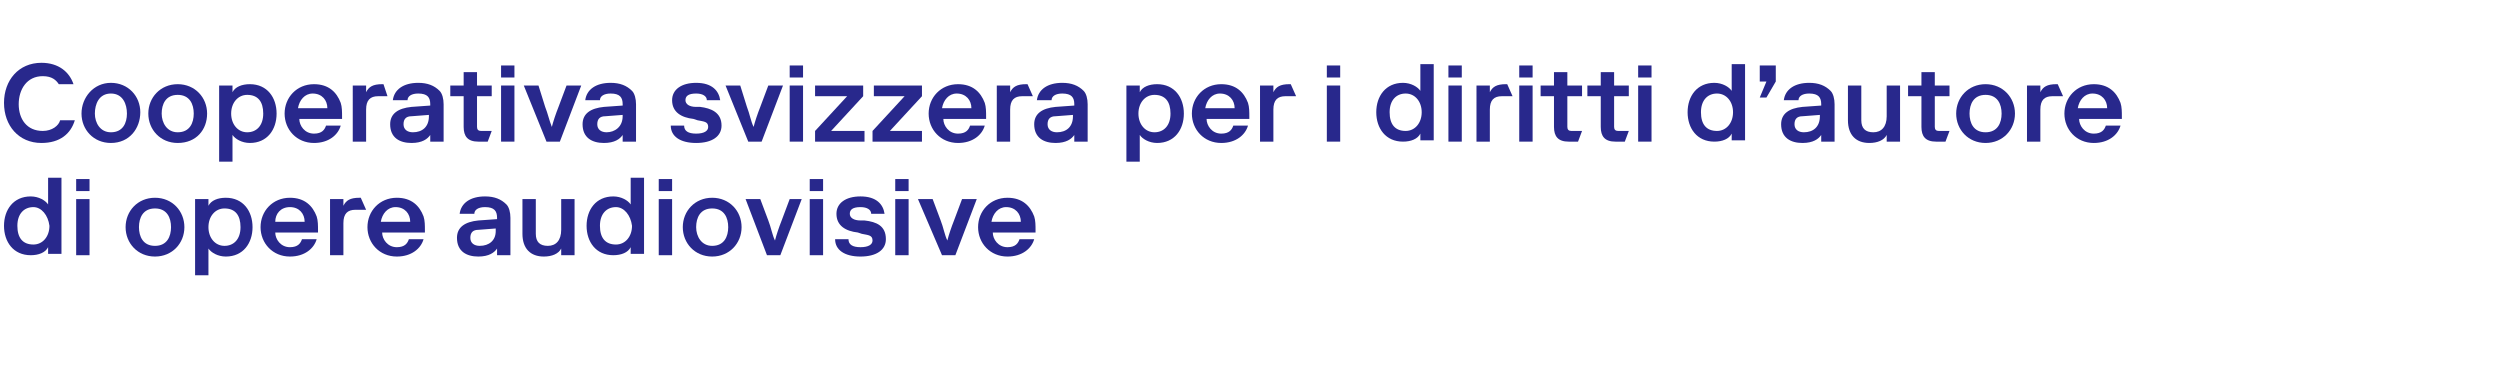 <?xml version="1.0" encoding="UTF-8"?>
<!-- Generator: Adobe Illustrator 25.0.0, SVG Export Plug-In . SVG Version: 6.00 Build 0)  -->
<svg xmlns="http://www.w3.org/2000/svg" xmlns:xlink="http://www.w3.org/1999/xlink" version="1.1" x="0px" y="0px" viewBox="0 0 187.1 28.3" style="enable-background:new 0 0 187.1 28.3;" xml:space="preserve">
<style type="text/css">
	.st0{fill:#28288C;}
</style>
<g id="Layer_1">
	<g>
		<path class="st0" d="M5.6,9c-0.3,1-1.1,1.7-2.5,1.7c-1.7,0-2.8-1.3-2.8-3s1.1-3,2.8-3c1.3,0,2.1,0.7,2.4,1.6H4.4    C4.2,6,3.9,5.7,3.2,5.7c-1.2,0-1.8,1-1.8,2.1S2,9.8,3.2,9.8c0.7,0,1.2-0.4,1.3-0.8H5.6z"></path>
		<path class="st0" d="M8.3,10.7c-1.3,0-2.2-1-2.2-2.2S7,6.2,8.3,6.2s2.2,1,2.2,2.2S9.7,10.7,8.3,10.7z M8.3,9.9    c0.9,0,1.2-0.7,1.2-1.4C9.5,7.8,9.2,7,8.3,7S7.1,7.8,7.1,8.5C7.1,9.2,7.5,9.9,8.3,9.9z"></path>
		<path class="st0" d="M13.3,10.7c-1.3,0-2.2-1-2.2-2.2s0.9-2.2,2.2-2.2s2.2,1,2.2,2.2S14.7,10.7,13.3,10.7z M13.3,9.9    c0.9,0,1.2-0.7,1.2-1.4c0-0.7-0.3-1.4-1.2-1.4s-1.2,0.7-1.2,1.4C12.1,9.2,12.5,9.9,13.3,9.9z"></path>
		<path class="st0" d="M17.4,6.9c0.2-0.4,0.7-0.6,1.3-0.6c1.3,0,2,1,2,2.2s-0.7,2.2-2,2.2c-0.6,0-1.1-0.3-1.3-0.6v2h-1V6.4h1V6.9z     M18.5,9.9c0.7,0,1.2-0.5,1.2-1.4c0-0.9-0.4-1.4-1.2-1.4c-0.7,0-1.2,0.6-1.2,1.4C17.3,9.3,17.8,9.9,18.5,9.9z"></path>
		<path class="st0" d="M25.5,9.4c-0.2,0.7-0.9,1.3-2,1.3c-1.3,0-2.2-1-2.2-2.2s0.9-2.2,2.2-2.2c1.1,0,1.7,0.6,2,1.4    c0.1,0.3,0.1,0.7,0.1,1v0.2h-3.2c0,0.5,0.4,1.1,1.1,1.1c0.6,0,0.8-0.3,0.9-0.6H25.5z M22.3,8.1h2.2c0-0.6-0.4-1.1-1.1-1.1    C22.8,7,22.4,7.5,22.3,8.1z"></path>
		<path class="st0" d="M28.3,7.2c-0.6,0-0.9,0.3-0.9,1v2.4h-1V6.4h1v0.5c0.2-0.4,0.5-0.6,1.2-0.6h0.1L29,7.2H28.3z"></path>
		<path class="st0" d="M29.4,7.5c0.1-0.8,0.8-1.3,1.9-1.3c0.7,0,1.2,0.2,1.6,0.6c0.2,0.2,0.3,0.6,0.3,1v2.8h-1v-0.5    c-0.2,0.3-0.6,0.6-1.4,0.6c-0.9,0-1.6-0.4-1.6-1.4c0-0.8,0.6-1.2,1.6-1.3l1.4-0.1V7.8c0-0.5-0.2-0.8-0.9-0.8    c-0.5,0-0.8,0.2-0.8,0.5H29.4z M32.1,8.7V8.6l-1.3,0.1c-0.4,0-0.6,0.2-0.6,0.6c0,0.4,0.3,0.6,0.7,0.6C31.6,9.9,32.1,9.5,32.1,8.7z    "></path>
		<path class="st0" d="M34.7,7.2h-1V6.4h1v-1h1v1h1.1v0.8h-1.1v2.3c0,0.2,0.1,0.3,0.3,0.3h0.8l-0.3,0.8h-0.7c-0.8,0-1.1-0.4-1.1-1.1    V7.2z"></path>
		<path class="st0" d="M37.5,4.9h1v0.9h-1V4.9z M37.5,6.4h1v4.2h-1V6.4z"></path>
		<path class="st0" d="M39.2,6.4h1.1L40.8,8C41,8.5,41.1,9,41.3,9.5h0c0.1-0.4,0.3-1,0.5-1.5l0.6-1.6h1.1l-1.6,4.2h-1L39.2,6.4z"></path>
		<path class="st0" d="M43.8,7.5c0.1-0.8,0.8-1.3,1.9-1.3c0.7,0,1.2,0.2,1.6,0.6c0.2,0.2,0.3,0.6,0.3,1v2.8h-1v-0.5    c-0.2,0.3-0.6,0.6-1.4,0.6c-0.9,0-1.6-0.4-1.6-1.4c0-0.8,0.6-1.2,1.6-1.3l1.4-0.1V7.8c0-0.5-0.2-0.8-0.9-0.8    c-0.5,0-0.8,0.2-0.8,0.5H43.8z M46.6,8.7V8.6l-1.3,0.1c-0.4,0-0.6,0.2-0.6,0.6c0,0.4,0.3,0.6,0.7,0.6C46,9.9,46.6,9.5,46.6,8.7z"></path>
		<path class="st0" d="M51.9,8.9c-0.9-0.1-1.6-0.5-1.6-1.4c0-0.8,0.7-1.3,1.8-1.3c1.2,0,1.7,0.6,1.8,1.3h-1c0-0.3-0.3-0.5-0.8-0.5    c-0.6,0-0.8,0.2-0.8,0.5c0,0.3,0.3,0.5,0.8,0.5l0.3,0C53.2,8.1,54,8.4,54,9.4c0,0.8-0.7,1.3-1.9,1.3c-1.2,0-1.9-0.5-1.9-1.3h1    c0,0.4,0.3,0.6,0.9,0.6c0.6,0,0.9-0.2,0.9-0.5c0-0.4-0.3-0.4-0.8-0.5L51.9,8.9z"></path>
		<path class="st0" d="M54.3,6.4h1.1L55.9,8c0.2,0.5,0.3,1.1,0.5,1.5h0c0.1-0.4,0.3-1,0.5-1.5l0.6-1.6h1.1l-1.6,4.2h-1L54.3,6.4z"></path>
		<path class="st0" d="M59.1,4.9h1v0.9h-1V4.9z M59.1,6.4h1v4.2h-1V6.4z"></path>
		<path class="st0" d="M64.7,9.8v0.8H61V9.8l2.4-2.6H61V6.4h3.6v0.8l-2.4,2.6H64.7z"></path>
		<path class="st0" d="M69,9.8v0.8h-3.7V9.8l2.4-2.6h-2.3V6.4h3.6v0.8l-2.4,2.6H69z"></path>
		<path class="st0" d="M73.7,9.4c-0.2,0.7-0.9,1.3-2,1.3c-1.3,0-2.2-1-2.2-2.2s0.9-2.2,2.2-2.2c1.1,0,1.7,0.6,2,1.4    c0.1,0.3,0.1,0.7,0.1,1v0.2h-3.2c0,0.5,0.4,1.1,1.1,1.1c0.6,0,0.8-0.3,0.9-0.6H73.7z M70.5,8.1h2.2c0-0.6-0.4-1.1-1.1-1.1    C71,7,70.6,7.5,70.5,8.1z"></path>
		<path class="st0" d="M76.5,7.2c-0.6,0-0.9,0.3-0.9,1v2.4h-1V6.4h1v0.5c0.2-0.4,0.5-0.6,1.2-0.6h0.1l0.4,0.9H76.5z"></path>
		<path class="st0" d="M77.6,7.5c0.1-0.8,0.8-1.3,1.9-1.3c0.7,0,1.2,0.2,1.6,0.6c0.2,0.2,0.3,0.6,0.3,1v2.8h-1v-0.5    c-0.2,0.3-0.6,0.6-1.4,0.6c-0.9,0-1.6-0.4-1.6-1.4C77.4,8.5,78,8.1,79,8l1.4-0.1V7.8c0-0.5-0.2-0.8-0.9-0.8    c-0.5,0-0.8,0.2-0.8,0.5H77.6z M80.3,8.7V8.6L79,8.7c-0.4,0-0.6,0.2-0.6,0.6c0,0.4,0.3,0.6,0.7,0.6C79.8,9.9,80.3,9.5,80.3,8.7z"></path>
		<path class="st0" d="M85.3,6.9c0.2-0.4,0.7-0.6,1.3-0.6c1.3,0,2,1,2,2.2s-0.7,2.2-2,2.2c-0.6,0-1.1-0.3-1.3-0.6v2h-1V6.4h1V6.9z     M86.4,9.9c0.7,0,1.2-0.5,1.2-1.4c0-0.9-0.4-1.4-1.2-1.4c-0.7,0-1.2,0.6-1.2,1.4C85.2,9.3,85.7,9.9,86.4,9.9z"></path>
		<path class="st0" d="M93.4,9.4c-0.2,0.7-0.9,1.3-2,1.3c-1.3,0-2.2-1-2.2-2.2s0.9-2.2,2.2-2.2c1.1,0,1.7,0.6,2,1.4    c0.1,0.3,0.1,0.7,0.1,1v0.2h-3.2c0,0.5,0.4,1.1,1.1,1.1c0.6,0,0.8-0.3,0.9-0.6H93.4z M90.2,8.1h2.2C92.4,7.5,92,7,91.3,7    C90.7,7,90.3,7.5,90.2,8.1z"></path>
		<path class="st0" d="M96.2,7.2c-0.6,0-0.9,0.3-0.9,1v2.4h-1V6.4h1v0.5c0.2-0.4,0.5-0.6,1.2-0.6h0.1l0.4,0.9H96.2z"></path>
		<path class="st0" d="M99.3,4.9h1v0.9h-1V4.9z M99.3,6.4h1v4.2h-1V6.4z"></path>
		<path class="st0" d="M106.3,10c-0.2,0.4-0.7,0.6-1.3,0.6c-1.3,0-2-1-2-2.2s0.7-2.2,2-2.2c0.6,0,1.1,0.3,1.3,0.6v-2h1v5.7h-1V10z     M105.2,7c-0.7,0-1.2,0.5-1.2,1.4c0,0.9,0.4,1.4,1.2,1.4c0.7,0,1.2-0.6,1.2-1.4C106.4,7.6,105.9,7,105.2,7z"></path>
		<path class="st0" d="M108.4,4.9h1v0.9h-1V4.9z M108.4,6.4h1v4.2h-1V6.4z"></path>
		<path class="st0" d="M112.4,7.2c-0.6,0-0.9,0.3-0.9,1v2.4h-1V6.4h1v0.5c0.2-0.4,0.5-0.6,1.2-0.6h0.1l0.4,0.9H112.4z"></path>
		<path class="st0" d="M113.7,4.9h1v0.9h-1V4.9z M113.7,6.4h1v4.2h-1V6.4z"></path>
		<path class="st0" d="M116.3,7.2h-1V6.4h1v-1h1v1h1.1v0.8h-1.1v2.3c0,0.2,0.1,0.3,0.3,0.3h0.8l-0.3,0.8h-0.7    c-0.8,0-1.1-0.4-1.1-1.1V7.2z"></path>
		<path class="st0" d="M119.8,7.2h-1V6.4h1v-1h1v1h1.1v0.8h-1.1v2.3c0,0.2,0.1,0.3,0.3,0.3h0.8l-0.3,0.8h-0.7    c-0.8,0-1.1-0.4-1.1-1.1V7.2z"></path>
		<path class="st0" d="M122.6,4.9h1v0.9h-1V4.9z M122.6,6.4h1v4.2h-1V6.4z"></path>
		<path class="st0" d="M129.6,10c-0.2,0.4-0.7,0.6-1.3,0.6c-1.3,0-2-1-2-2.2s0.7-2.2,2-2.2c0.6,0,1.1,0.3,1.3,0.6v-2h1v5.7h-1V10z     M128.5,7c-0.7,0-1.2,0.5-1.2,1.4c0,0.9,0.4,1.4,1.2,1.4c0.7,0,1.2-0.6,1.2-1.4C129.7,7.6,129.2,7,128.5,7z"></path>
		<path class="st0" d="M131.7,4.9h1.2v1.2l-0.7,1.2h-0.5l0.5-1.2h-0.5V4.9z"></path>
		<path class="st0" d="M133.5,7.5c0.1-0.8,0.8-1.3,1.9-1.3c0.7,0,1.2,0.2,1.6,0.6c0.2,0.2,0.3,0.6,0.3,1v2.8h-1v-0.5    c-0.2,0.3-0.6,0.6-1.4,0.6c-0.9,0-1.6-0.4-1.6-1.4c0-0.8,0.6-1.2,1.6-1.3l1.4-0.1V7.8c0-0.5-0.2-0.8-0.9-0.8    c-0.5,0-0.8,0.2-0.8,0.5H133.5z M136.2,8.7V8.6l-1.3,0.1c-0.4,0-0.6,0.2-0.6,0.6c0,0.4,0.3,0.6,0.7,0.6    C135.7,9.9,136.2,9.5,136.2,8.7z"></path>
		<path class="st0" d="M141.2,10.1c-0.2,0.4-0.7,0.6-1.3,0.6c-1,0-1.6-0.6-1.6-1.7V6.4h1v2.6c0,0.6,0.3,0.9,0.9,0.9    c0.6,0,1-0.4,1-1.2V6.4h1v4.2h-1V10.1z"></path>
		<path class="st0" d="M143.8,7.2h-1V6.4h1v-1h1v1h1.1v0.8h-1.1v2.3c0,0.2,0.1,0.3,0.3,0.3h0.8l-0.3,0.8h-0.7    c-0.8,0-1.1-0.4-1.1-1.1V7.2z"></path>
		<path class="st0" d="M148.6,10.7c-1.3,0-2.2-1-2.2-2.2s0.9-2.2,2.2-2.2s2.2,1,2.2,2.2S149.9,10.7,148.6,10.7z M148.6,9.9    c0.9,0,1.2-0.7,1.2-1.4c0-0.7-0.3-1.4-1.2-1.4s-1.2,0.7-1.2,1.4C147.4,9.2,147.7,9.9,148.6,9.9z"></path>
		<path class="st0" d="M153.6,7.2c-0.6,0-0.9,0.3-0.9,1v2.4h-1V6.4h1v0.5c0.2-0.4,0.5-0.6,1.2-0.6h0.1l0.4,0.9H153.6z"></path>
		<path class="st0" d="M158.7,9.4c-0.2,0.7-0.9,1.3-2,1.3c-1.3,0-2.2-1-2.2-2.2s0.9-2.2,2.2-2.2c1.1,0,1.7,0.6,2,1.4    c0.1,0.3,0.1,0.7,0.1,1v0.2h-3.2c0,0.5,0.4,1.1,1.1,1.1c0.6,0,0.8-0.3,0.9-0.6H158.7z M155.5,8.1h2.2c0-0.6-0.4-1.1-1.1-1.1    C156,7,155.6,7.5,155.5,8.1z"></path>
		<path class="st0" d="M3.6,18.5c-0.2,0.4-0.7,0.6-1.3,0.6c-1.3,0-2-1-2-2.2c0-1.2,0.7-2.2,2-2.2c0.6,0,1.1,0.3,1.3,0.6v-2h1v5.7h-1    V18.5z M2.5,15.5c-0.7,0-1.2,0.5-1.2,1.4c0,0.9,0.4,1.4,1.2,1.4c0.7,0,1.2-0.6,1.2-1.4C3.6,16.1,3.1,15.5,2.5,15.5z"></path>
		<path class="st0" d="M5.7,13.4h1v0.9h-1V13.4z M5.7,14.9h1v4.2h-1V14.9z"></path>
		<path class="st0" d="M11.6,19.2c-1.3,0-2.2-1-2.2-2.2s0.9-2.2,2.2-2.2s2.2,1,2.2,2.2S12.9,19.2,11.6,19.2z M11.6,18.4    c0.9,0,1.2-0.7,1.2-1.4c0-0.7-0.3-1.4-1.2-1.4s-1.2,0.7-1.2,1.4C10.4,17.7,10.7,18.4,11.6,18.4z"></path>
		<path class="st0" d="M15.6,15.4c0.2-0.4,0.7-0.6,1.3-0.6c1.3,0,2,1,2,2.2c0,1.2-0.7,2.2-2,2.2c-0.6,0-1.1-0.3-1.3-0.6v2h-1v-5.7h1    V15.4z M16.8,18.4c0.7,0,1.2-0.5,1.2-1.4c0-0.9-0.4-1.4-1.2-1.4c-0.7,0-1.2,0.6-1.2,1.4C15.6,17.8,16.1,18.4,16.8,18.4z"></path>
		<path class="st0" d="M23.7,17.9c-0.2,0.7-0.9,1.3-2,1.3c-1.3,0-2.2-1-2.2-2.2s0.9-2.2,2.2-2.2c1.1,0,1.7,0.6,2,1.4    c0.1,0.3,0.1,0.7,0.1,1v0.2h-3.2c0,0.5,0.4,1.1,1.1,1.1c0.6,0,0.8-0.3,0.9-0.6H23.7z M20.6,16.6h2.2c0-0.6-0.4-1.1-1.1-1.1    C21,15.5,20.6,16,20.6,16.6z"></path>
		<path class="st0" d="M26.6,15.7c-0.6,0-0.9,0.3-0.9,1v2.4h-1v-4.2h1v0.5c0.2-0.4,0.5-0.6,1.2-0.6h0.1l0.4,0.9H26.6z"></path>
		<path class="st0" d="M31.7,17.9c-0.2,0.7-0.9,1.3-2,1.3c-1.3,0-2.2-1-2.2-2.2s0.9-2.2,2.2-2.2c1.1,0,1.7,0.6,2,1.4    c0.1,0.3,0.1,0.7,0.1,1v0.2h-3.2c0,0.5,0.4,1.1,1.1,1.1c0.6,0,0.8-0.3,0.9-0.6H31.7z M28.5,16.6h2.2c0-0.6-0.4-1.1-1.1-1.1    C29,15.5,28.6,16,28.5,16.6z"></path>
		<path class="st0" d="M34.4,16c0.1-0.8,0.8-1.3,1.9-1.3c0.7,0,1.2,0.2,1.6,0.6c0.2,0.2,0.3,0.6,0.3,1v2.8h-1v-0.5    c-0.2,0.3-0.6,0.6-1.4,0.6c-0.9,0-1.6-0.4-1.6-1.4c0-0.8,0.6-1.2,1.6-1.3l1.4-0.1v-0.1c0-0.5-0.2-0.8-0.9-0.8    c-0.5,0-0.8,0.2-0.8,0.5H34.4z M37.1,17.3v-0.2l-1.3,0.1c-0.4,0-0.6,0.2-0.6,0.6c0,0.4,0.3,0.6,0.7,0.6    C36.6,18.4,37.1,18,37.1,17.3z"></path>
		<path class="st0" d="M42,18.6c-0.2,0.4-0.7,0.6-1.3,0.6c-1,0-1.6-0.6-1.6-1.7v-2.6h1v2.6c0,0.6,0.3,0.9,0.9,0.9c0.6,0,1-0.4,1-1.2    v-2.3h1v4.2h-1V18.6z"></path>
		<path class="st0" d="M47.2,18.5c-0.2,0.4-0.7,0.6-1.3,0.6c-1.3,0-2-1-2-2.2c0-1.2,0.7-2.2,2-2.2c0.6,0,1.1,0.3,1.3,0.6v-2h1v5.7    h-1V18.5z M46.1,15.5c-0.7,0-1.2,0.5-1.2,1.4c0,0.9,0.4,1.4,1.2,1.4c0.7,0,1.2-0.6,1.2-1.4C47.2,16.1,46.7,15.5,46.1,15.5z"></path>
		<path class="st0" d="M49.3,13.4h1v0.9h-1V13.4z M49.3,14.9h1v4.2h-1V14.9z"></path>
		<path class="st0" d="M53.3,19.2c-1.3,0-2.2-1-2.2-2.2s0.9-2.2,2.2-2.2s2.2,1,2.2,2.2S54.6,19.2,53.3,19.2z M53.3,18.4    c0.9,0,1.2-0.7,1.2-1.4c0-0.7-0.3-1.4-1.2-1.4s-1.2,0.7-1.2,1.4C52.1,17.7,52.5,18.4,53.3,18.4z"></path>
		<path class="st0" d="M55.8,14.9h1.1l0.6,1.6c0.2,0.5,0.3,1.1,0.5,1.5h0c0.1-0.4,0.3-1,0.5-1.5l0.6-1.6H60l-1.6,4.2h-1L55.8,14.9z"></path>
		<path class="st0" d="M60.6,13.4h1v0.9h-1V13.4z M60.6,14.9h1v4.2h-1V14.9z"></path>
		<path class="st0" d="M64.2,17.4c-0.9-0.1-1.6-0.5-1.6-1.4c0-0.8,0.7-1.3,1.8-1.3c1.2,0,1.7,0.6,1.8,1.3h-1c0-0.3-0.3-0.5-0.8-0.5    c-0.6,0-0.8,0.2-0.8,0.5c0,0.3,0.3,0.5,0.8,0.5l0.3,0c0.9,0.1,1.6,0.4,1.6,1.4c0,0.8-0.7,1.3-1.9,1.3c-1.2,0-1.9-0.5-1.9-1.3h1    c0,0.4,0.3,0.6,0.9,0.6c0.6,0,0.9-0.2,0.9-0.5c0-0.4-0.3-0.4-0.8-0.5L64.2,17.4z"></path>
		<path class="st0" d="M67,13.4h1v0.9h-1V13.4z M67,14.9h1v4.2h-1V14.9z"></path>
		<path class="st0" d="M68.7,14.9h1.1l0.6,1.6c0.2,0.5,0.3,1.1,0.5,1.5h0c0.1-0.4,0.3-1,0.5-1.5l0.6-1.6h1.1l-1.6,4.2h-1L68.7,14.9z    "></path>
		<path class="st0" d="M77.4,17.9c-0.2,0.7-0.9,1.3-2,1.3c-1.3,0-2.2-1-2.2-2.2s0.9-2.2,2.2-2.2c1.1,0,1.7,0.6,2,1.4    c0.1,0.3,0.1,0.7,0.1,1v0.2h-3.2c0,0.5,0.4,1.1,1.1,1.1c0.6,0,0.8-0.3,0.9-0.6H77.4z M74.2,16.6h2.2c0-0.6-0.4-1.1-1.1-1.1    C74.7,15.5,74.3,16,74.2,16.6z"></path>
	</g>
</g>
<g id="suissimage_RGB">
</g>
</svg>

